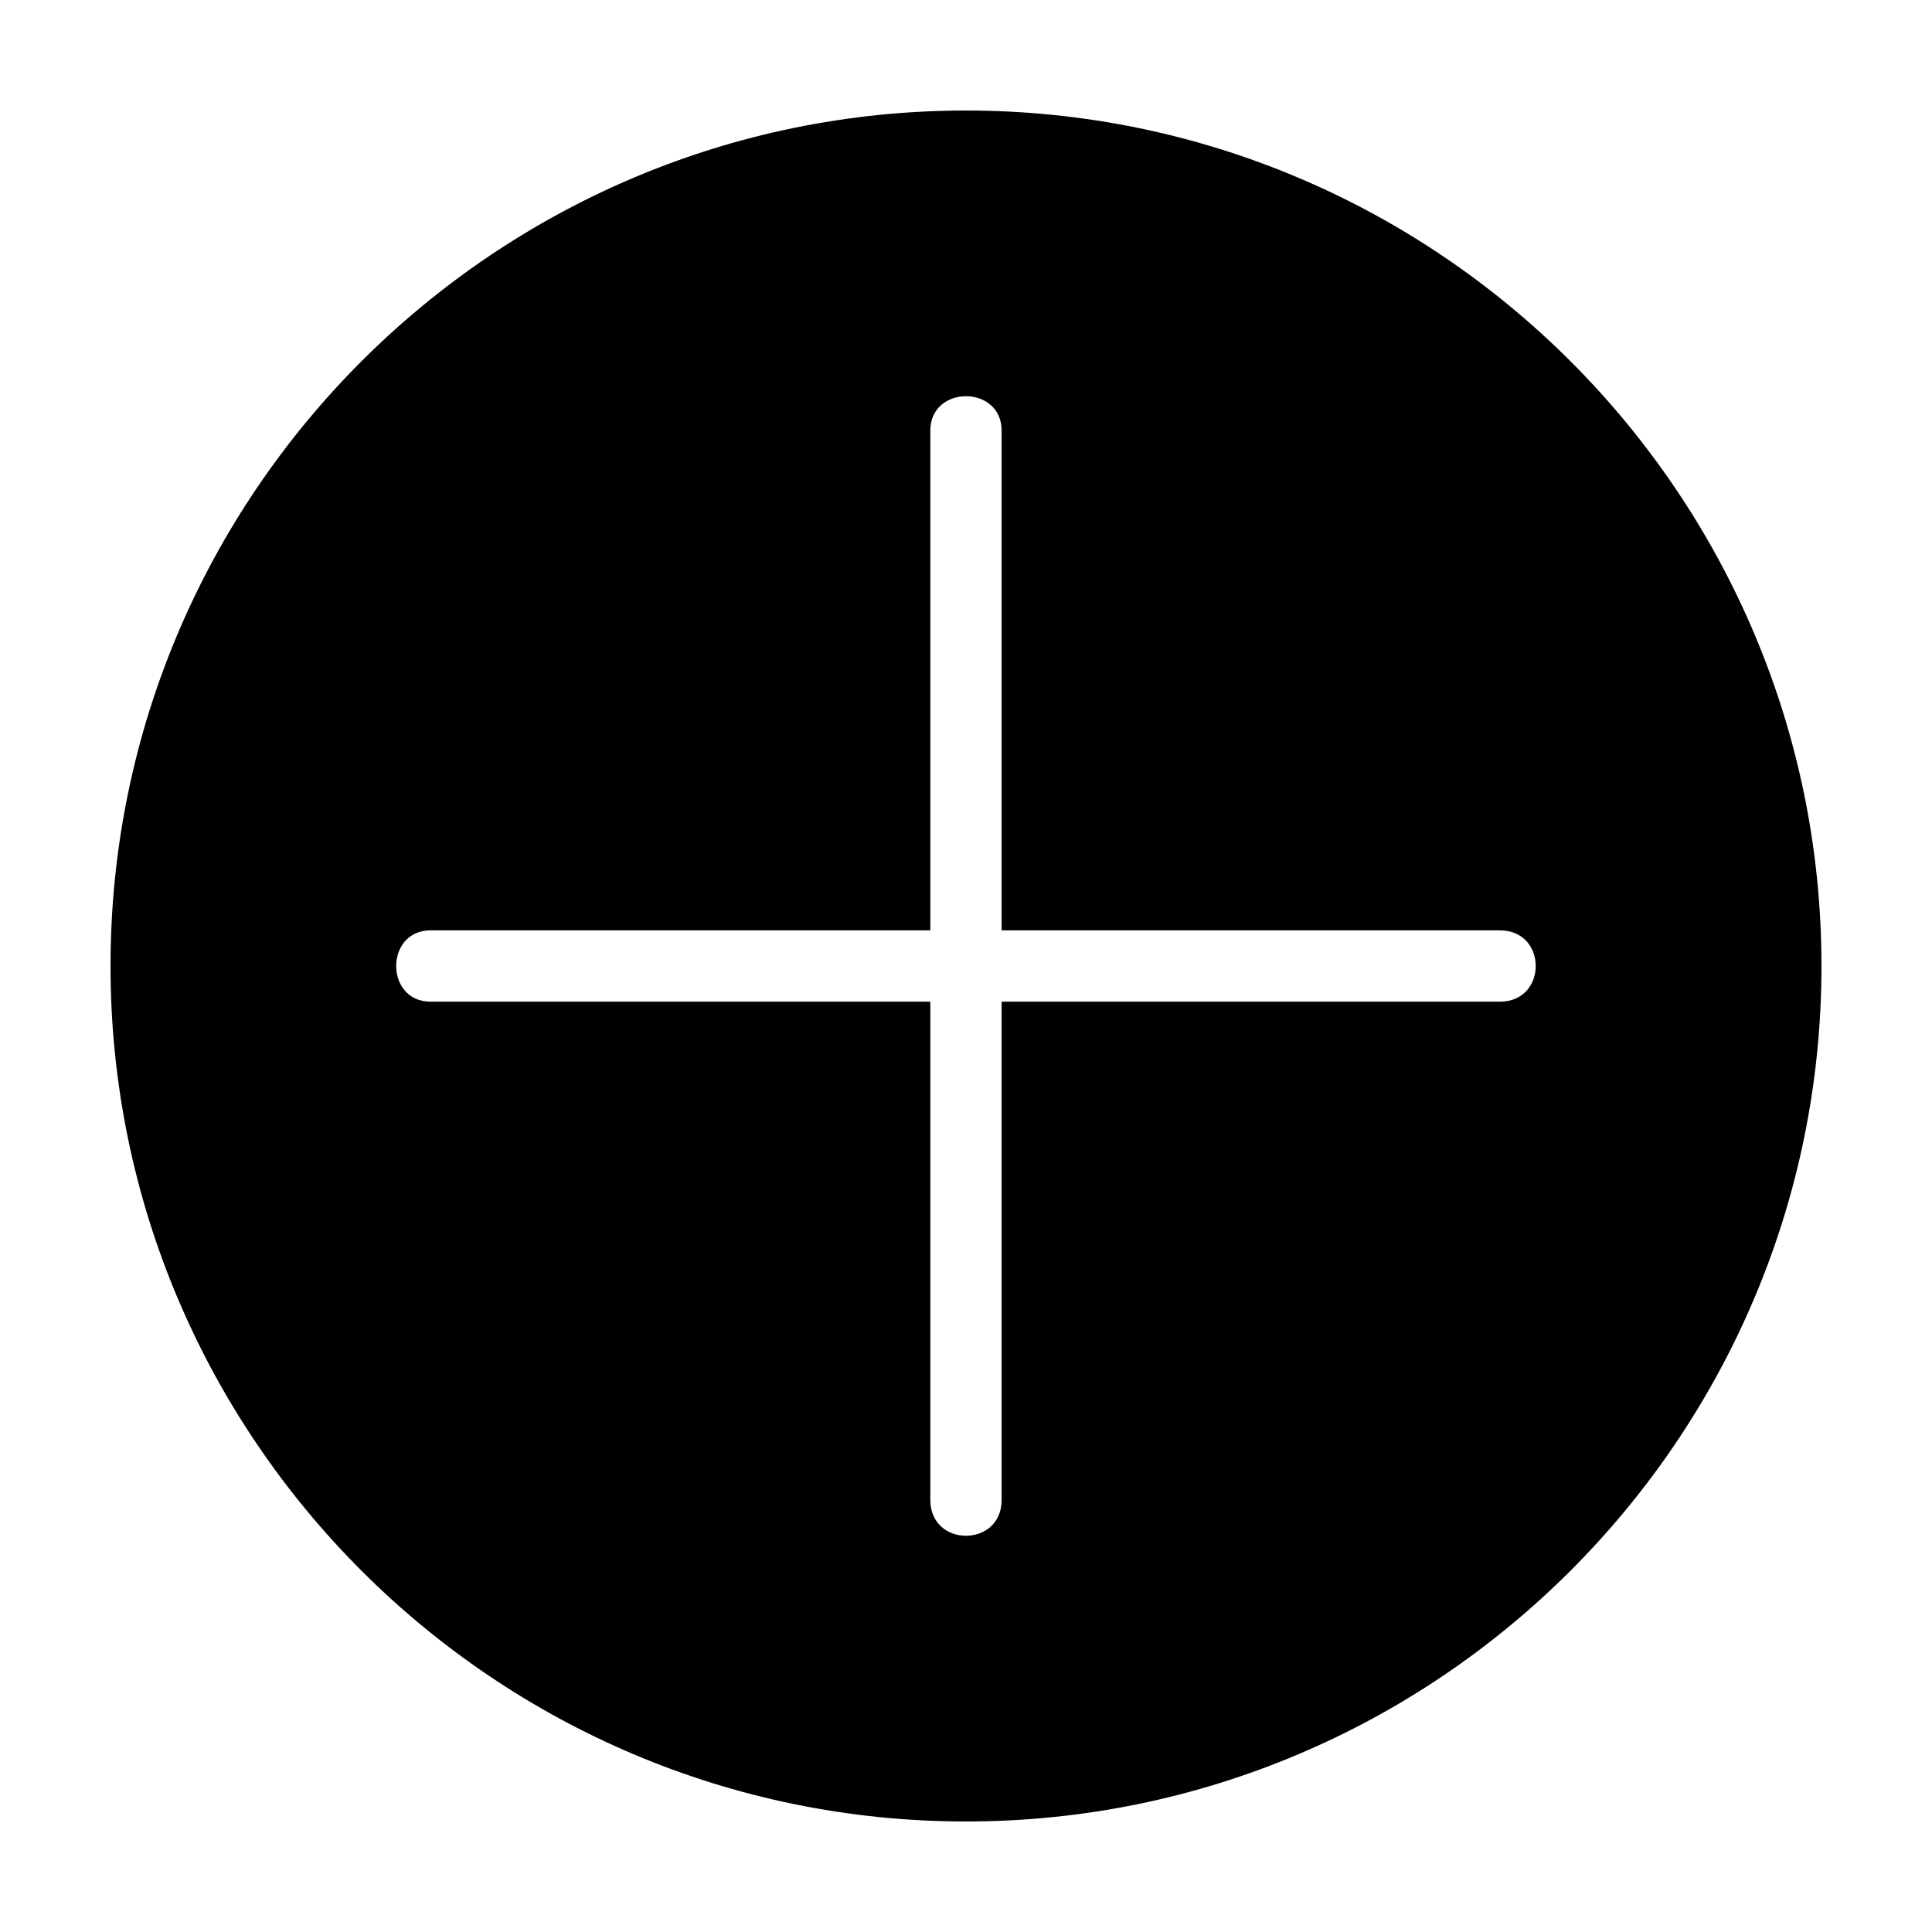 <?xml version="1.0" encoding="UTF-8"?>
<!-- Uploaded to: SVG Repo, www.svgrepo.com, Generator: SVG Repo Mixer Tools -->
<svg fill="#000000" width="800px" height="800px" version="1.1" viewBox="144 144 512 512" xmlns="http://www.w3.org/2000/svg">
 <path d="m400 173.29c-125.01 0-226.71 101.71-226.71 226.71 0 125 101.71 226.71 226.71 226.71s226.71-101.71 226.71-226.71c-0.004-125.01-101.71-226.71-226.71-226.71zm141.5 236.16h-132.06v132.06c0 12.645-18.895 12.645-18.895 0v-132.06h-132.45c-12.137 0-12.137-18.895 0-18.895h132.45v-132.45c0-12.137 18.895-12.137 18.895 0v132.45h132.06c12.645 0 12.645 18.895 0 18.895z"/>
</svg>